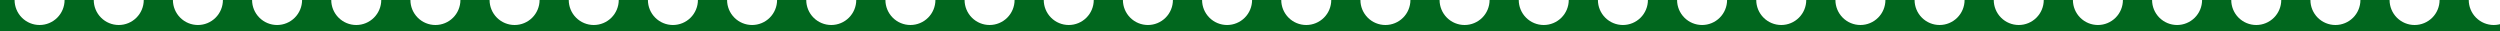 <?xml version="1.0" encoding="UTF-8"?> <svg xmlns="http://www.w3.org/2000/svg" width="1200" height="15" viewBox="0 0 1200 15" fill="none"><path d="M7 0C7 3.183 8.264 6.235 10.515 8.485C12.765 10.736 15.817 12 19 12C22.183 12 25.235 10.736 27.485 8.485C29.736 6.235 31 3.183 31 0H45C45 3.183 46.264 6.235 48.515 8.485C50.765 10.736 53.817 12 57 12C60.183 12 63.235 10.736 65.485 8.485C67.736 6.235 69 3.183 69 0H83C83 3.183 84.264 6.235 86.515 8.485C88.765 10.736 91.817 12 95 12C98.183 12 101.235 10.736 103.485 8.485C105.736 6.235 107 3.183 107 0H121C121 3.183 122.264 6.235 124.515 8.485C126.765 10.736 129.817 12 133 12C136.183 12 139.235 10.736 141.485 8.485C143.736 6.235 145 3.183 145 0H159C159 3.183 160.264 6.235 162.515 8.485C164.765 10.736 167.817 12 171 12C174.183 12 177.235 10.736 179.485 8.485C181.736 6.235 183 3.183 183 0H197C197 3.183 198.264 6.235 200.515 8.485C202.765 10.736 205.817 12 209 12C212.183 12 215.235 10.736 217.485 8.485C219.736 6.235 221 3.183 221 0H235C235 3.183 236.264 6.235 238.515 8.485C240.765 10.736 243.817 12 247 12C250.183 12 253.235 10.736 255.485 8.485C257.736 6.235 259 3.183 259 0H273C273 3.183 274.264 6.235 276.515 8.485C278.765 10.736 281.817 12 285 12C288.183 12 291.235 10.736 293.485 8.485C295.736 6.235 297 3.183 297 0H311C311 3.183 312.264 6.235 314.515 8.485C316.765 10.736 319.817 12 323 12C326.183 12 329.235 10.736 331.485 8.485C333.736 6.235 335 3.183 335 0H349C349 3.183 350.264 6.235 352.515 8.485C354.765 10.736 357.817 12 361 12C364.183 12 367.235 10.736 369.485 8.485C371.736 6.235 373 3.183 373 0H387C387 3.183 388.264 6.235 390.515 8.485C392.765 10.736 395.817 12 399 12C402.183 12 405.235 10.736 407.485 8.485C409.736 6.235 411 3.183 411 0H425C425 3.183 426.264 6.235 428.515 8.485C430.765 10.736 433.817 12 437 12C440.183 12 443.235 10.736 445.485 8.485C447.736 6.235 449 3.183 449 0H463C463 3.183 464.264 6.235 466.515 8.485C468.765 10.736 471.817 12 475 12C478.183 12 481.235 10.736 483.485 8.485C485.736 6.235 487 3.183 487 0H501C501 3.183 502.264 6.235 504.515 8.485C506.765 10.736 509.817 12 513 12C516.183 12 519.235 10.736 521.485 8.485C523.736 6.235 525 3.183 525 0H539C539 3.183 540.264 6.235 542.515 8.485C544.765 10.736 547.817 12 551 12C554.183 12 557.235 10.736 559.485 8.485C561.736 6.235 563 3.183 563 0H577C577 3.183 578.264 6.235 580.515 8.485C582.765 10.736 585.817 12 589 12C592.183 12 595.235 10.736 597.485 8.485C599.736 6.235 601 3.183 601 0H615C615 3.183 616.264 6.235 618.515 8.485C620.765 10.736 623.817 12 627 12C630.183 12 633.235 10.736 635.485 8.485C637.736 6.235 639 3.183 639 0H653C653 3.183 654.264 6.235 656.515 8.485C658.765 10.736 661.817 12 665 12C668.183 12 671.235 10.736 673.485 8.485C675.736 6.235 677 3.183 677 0H691C691 3.183 692.264 6.235 694.515 8.485C696.765 10.736 699.817 12 703 12C706.183 12 709.235 10.736 711.485 8.485C713.736 6.235 715 3.183 715 0H729C729 3.183 730.264 6.235 732.515 8.485C734.765 10.736 737.817 12 741 12C744.183 12 747.235 10.736 749.485 8.485C751.736 6.235 753 3.183 753 0H767C767 3.183 768.264 6.235 770.515 8.485C772.765 10.736 775.817 12 779 12C782.183 12 785.235 10.736 787.485 8.485C789.736 6.235 791 3.183 791 0H805C805 3.183 806.264 6.235 808.515 8.485C810.765 10.736 813.817 12 817 12C820.183 12 823.235 10.736 825.485 8.485C827.736 6.235 829 3.183 829 0H843C843 3.183 844.264 6.235 846.515 8.485C848.765 10.736 851.817 12 855 12C858.183 12 861.235 10.736 863.485 8.485C865.736 6.235 867 3.183 867 0H881C881 3.183 882.264 6.235 884.515 8.485C886.765 10.736 889.817 12 893 12C896.183 12 899.235 10.736 901.485 8.485C903.736 6.235 905 3.183 905 0H919C919 3.183 920.264 6.235 922.515 8.485C924.765 10.736 927.817 12 931 12C934.183 12 937.235 10.736 939.485 8.485C941.736 6.235 943 3.183 943 0H957C957 3.183 958.264 6.235 960.515 8.485C962.765 10.736 965.817 12 969 12C972.183 12 975.235 10.736 977.485 8.485C979.736 6.235 981 3.183 981 0H995C995 3.183 996.264 6.235 998.515 8.485C1000.77 10.736 1003.82 12 1007 12C1010.18 12 1013.23 10.736 1015.49 8.485C1017.74 6.235 1019 3.183 1019 0H1033C1033 3.183 1034.26 6.235 1036.51 8.485C1038.77 10.736 1041.82 12 1045 12C1048.18 12 1051.23 10.736 1053.49 8.485C1055.74 6.235 1057 3.183 1057 0H1071C1071 3.183 1072.26 6.235 1074.51 8.485C1076.77 10.736 1079.82 12 1083 12C1086.18 12 1089.23 10.736 1091.49 8.485C1093.74 6.235 1095 3.183 1095 0H1109C1109 3.183 1110.26 6.235 1112.51 8.485C1114.77 10.736 1117.82 12 1121 12C1124.18 12 1127.23 10.736 1129.49 8.485C1131.74 6.235 1133 3.183 1133 0H1147C1147 3.183 1148.26 6.235 1150.51 8.485C1152.77 10.736 1155.82 12 1159 12C1162.18 12 1165.23 10.736 1167.49 8.485C1169.74 6.235 1171 3.183 1171 0H1185C1185 3.183 1186.26 6.235 1188.51 8.485C1190.77 10.736 1193.82 12 1197 12C1200.18 12 1203.23 10.736 1205.49 8.485C1207.74 6.235 1209 3.183 1209 0H1216V15H0V0H7Z" fill="#01671E"></path></svg> 